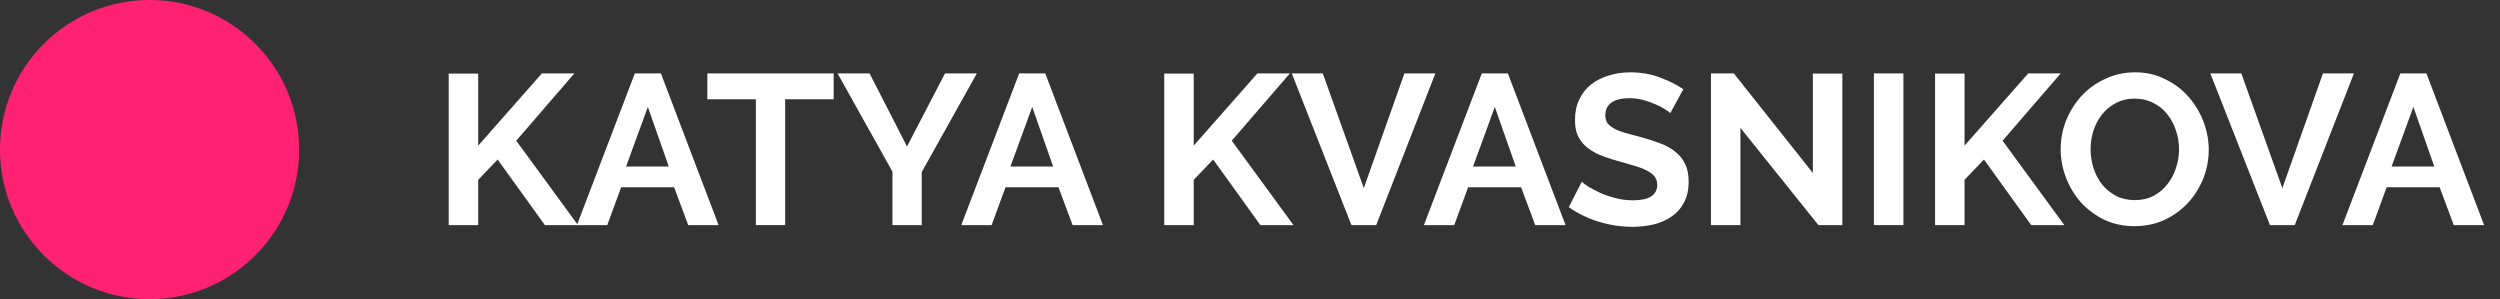 <?xml version="1.0" encoding="UTF-8"?> <svg xmlns="http://www.w3.org/2000/svg" width="117" height="14" viewBox="0 0 117 14" fill="none"><rect x="0" y="0" width="117" height="14" fill="#333333" stroke="none"/><path d="M14 7C14 10.866 10.866 14 7 14C3.134 14 0 10.866 0 7C0 3.134 3.134 0 7 0C10.866 0 14 3.134 14 7Z" fill="#FF2272"></path><path d="M112.336 3.435H113.556L116.256 10.535H114.836L114.176 8.765H111.696L111.046 10.535H109.626L112.336 3.435ZM113.926 7.795L112.946 5.005L111.926 7.795H113.926Z" fill="white"></path><path d="M104.894 3.435L106.814 8.805L108.714 3.435H110.164L107.394 10.535H106.234L103.444 3.435H104.894Z" fill="white"></path><path d="M99.899 10.585C99.379 10.585 98.906 10.485 98.479 10.285C98.059 10.078 97.696 9.808 97.389 9.475C97.089 9.135 96.856 8.748 96.689 8.315C96.522 7.881 96.439 7.438 96.439 6.985C96.439 6.511 96.526 6.058 96.699 5.625C96.879 5.191 97.123 4.808 97.429 4.475C97.743 4.141 98.112 3.878 98.539 3.685C98.966 3.485 99.429 3.385 99.929 3.385C100.442 3.385 100.909 3.491 101.329 3.705C101.756 3.911 102.119 4.185 102.419 4.525C102.719 4.865 102.952 5.251 103.119 5.685C103.286 6.118 103.369 6.558 103.369 7.005C103.369 7.478 103.282 7.931 103.109 8.365C102.936 8.791 102.696 9.171 102.389 9.505C102.082 9.831 101.716 10.095 101.289 10.295C100.862 10.488 100.399 10.585 99.899 10.585ZM97.839 6.985C97.839 7.291 97.886 7.588 97.979 7.875C98.073 8.161 98.206 8.415 98.379 8.635C98.559 8.855 98.776 9.031 99.029 9.165C99.289 9.298 99.582 9.365 99.909 9.365C100.242 9.365 100.536 9.298 100.789 9.165C101.049 9.025 101.266 8.841 101.439 8.615C101.619 8.388 101.752 8.135 101.839 7.855C101.932 7.568 101.979 7.278 101.979 6.985C101.979 6.678 101.929 6.381 101.829 6.095C101.736 5.808 101.599 5.555 101.419 5.335C101.246 5.115 101.029 4.941 100.769 4.815C100.516 4.681 100.229 4.615 99.909 4.615C99.576 4.615 99.279 4.685 99.019 4.825C98.759 4.958 98.543 5.138 98.369 5.365C98.196 5.585 98.062 5.838 97.969 6.125C97.882 6.405 97.839 6.691 97.839 6.985Z" fill="white"></path><path d="M90.561 10.535V3.445H91.941V6.815L94.921 3.435H96.441L93.721 6.585L96.611 10.535H95.061L92.85 7.465L91.941 8.415V10.535H90.561Z" fill="white"></path><path d="M87.699 10.535V3.435H89.079V10.535H87.699Z" fill="white"></path><path d="M81.452 5.985V10.535H80.072V3.435H81.142L84.842 8.095V3.445H86.222V10.535H85.102L81.452 5.985Z" fill="white"></path><path d="M78.169 5.295C78.123 5.248 78.036 5.185 77.909 5.105C77.789 5.025 77.639 4.948 77.459 4.875C77.286 4.795 77.096 4.728 76.889 4.675C76.683 4.621 76.473 4.595 76.259 4.595C75.879 4.595 75.596 4.665 75.409 4.805C75.223 4.945 75.129 5.141 75.129 5.395C75.129 5.541 75.163 5.665 75.229 5.765C75.303 5.858 75.406 5.941 75.539 6.015C75.673 6.088 75.839 6.155 76.039 6.215C76.246 6.275 76.483 6.338 76.749 6.405C77.096 6.498 77.409 6.598 77.689 6.705C77.976 6.811 78.216 6.945 78.409 7.105C78.609 7.265 78.763 7.458 78.869 7.685C78.976 7.905 79.029 8.178 79.029 8.505C79.029 8.885 78.956 9.211 78.809 9.485C78.669 9.751 78.476 9.968 78.229 10.135C77.989 10.301 77.709 10.425 77.389 10.505C77.076 10.578 76.746 10.615 76.399 10.615C75.866 10.615 75.339 10.535 74.819 10.375C74.299 10.215 73.833 9.988 73.419 9.695L74.029 8.505C74.089 8.565 74.196 8.645 74.349 8.745C74.509 8.838 74.696 8.935 74.909 9.035C75.123 9.128 75.359 9.208 75.619 9.275C75.879 9.341 76.146 9.375 76.419 9.375C77.179 9.375 77.559 9.131 77.559 8.645C77.559 8.491 77.516 8.361 77.429 8.255C77.343 8.148 77.219 8.055 77.059 7.975C76.899 7.895 76.706 7.821 76.479 7.755C76.253 7.688 75.999 7.615 75.719 7.535C75.379 7.441 75.083 7.341 74.829 7.235C74.583 7.121 74.376 6.991 74.209 6.845C74.043 6.691 73.916 6.518 73.829 6.325C73.749 6.125 73.709 5.888 73.709 5.615C73.709 5.255 73.776 4.935 73.909 4.655C74.043 4.375 74.226 4.141 74.459 3.955C74.699 3.768 74.976 3.628 75.289 3.535C75.603 3.435 75.939 3.385 76.299 3.385C76.799 3.385 77.259 3.465 77.679 3.625C78.099 3.778 78.466 3.961 78.779 4.175L78.169 5.295Z" fill="white"></path><path d="M69.348 3.435H70.568L73.268 10.535H71.848L71.188 8.765H68.708L68.058 10.535H66.638L69.348 3.435ZM70.938 7.795L69.958 5.005L68.938 7.795H70.938Z" fill="white"></path><path d="M61.906 3.435L63.826 8.805L65.726 3.435H67.176L64.406 10.535H63.246L60.456 3.435H61.906Z" fill="white"></path><path d="M54.486 10.535V3.445H55.866V6.815L58.846 3.435H60.366L57.646 6.585L60.536 10.535H58.986L56.776 7.465L55.866 8.415V10.535H54.486Z" fill="white"></path><path d="M47.698 3.435H48.918L51.618 10.535H50.198L49.538 8.765H47.058L46.408 10.535H44.988L47.698 3.435ZM49.288 7.795L48.308 5.005L47.288 7.795H49.288Z" fill="white"></path><path d="M40.697 3.435L42.447 6.855L44.227 3.435H45.717L43.136 8.055V10.535H41.767V8.035L39.197 3.435H40.697Z" fill="white"></path><path d="M39.015 4.645H36.745V10.535H35.375V4.645H33.105V3.435H39.015V4.645Z" fill="white"></path><path d="M29.709 3.435H30.93L33.63 10.535H32.209L31.549 8.765H29.07L28.419 10.535H27L29.709 3.435ZM31.299 7.795L30.32 5.005L29.299 7.795H31.299Z" fill="white"></path><path d="M21 10.535V3.445H22.38V6.815L25.36 3.435H26.88L24.16 6.585L27.05 10.535H25.5L23.29 7.465L22.38 8.415V10.535H21Z" fill="white"></path></svg> 